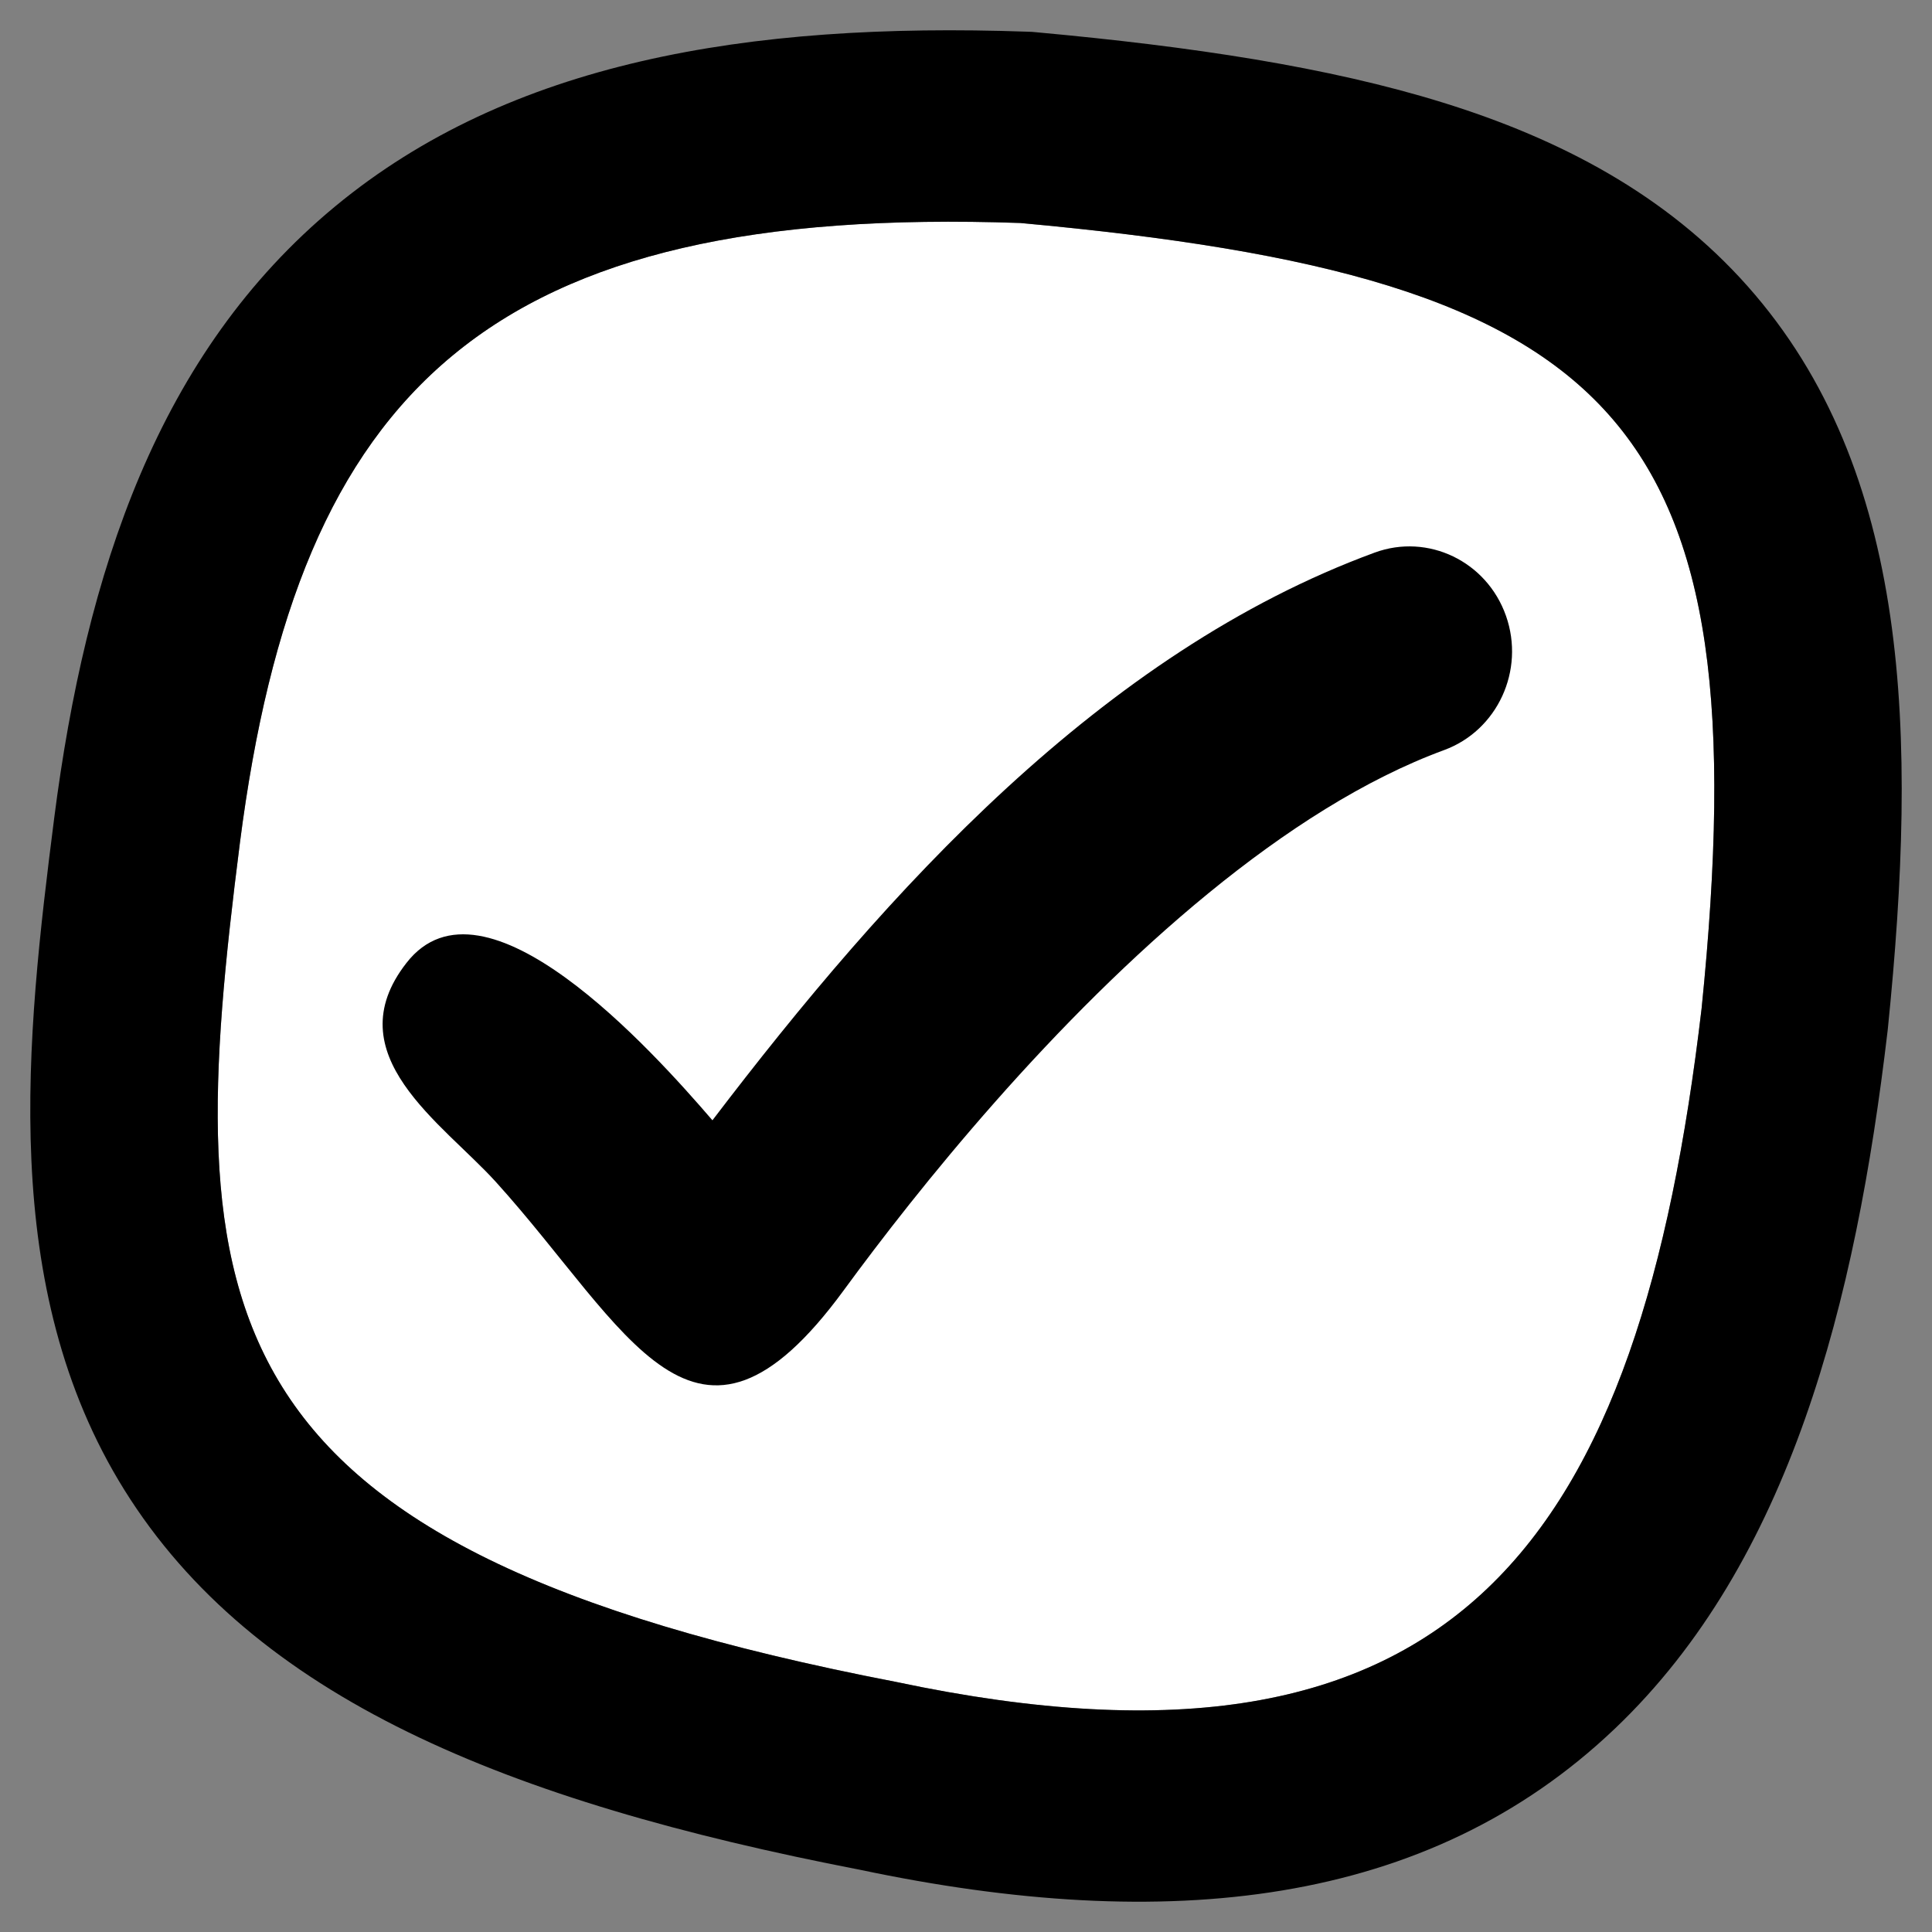 <svg width="180" height="180" viewBox="0 0 180 180" fill="none" xmlns="http://www.w3.org/2000/svg">
<rect x="0" y="0" width="180" height="180" fill="#808080" stroke="none"/>
<path d="M95.063 20.776C151.069 25.907 164.121 38.908 158.534 93.96C152.733 143.27 136.087 167.849 83.51 156.706C18.052 144.08 16.795 122.116 22.352 78.523C27.805 36.094 45.602 19.047 95.063 20.776Z" fill="white"/>
<path fill-rule="evenodd" clip-rule="evenodd" d="M5.05 76.219L5.052 76.2C7.993 53.315 14.733 32.858 31.235 19.221C47.481 5.795 69.541 2.038 95.659 2.951L96.141 2.968L96.621 3.012C111.012 4.33 123.735 6.234 134.469 9.569C145.326 12.943 155.222 18.107 162.817 26.661C178.055 43.823 178.667 68.429 175.89 95.8L175.875 95.945L175.858 96.089C172.894 121.286 166.793 145.491 150.459 161.05C132.994 177.688 108.734 180.238 80.123 174.203C47.07 167.812 23.63 158.137 11.585 138.81C-0.174 119.943 2.434 96.739 5.05 76.219ZM83.511 156.706C136.087 167.849 152.734 143.27 158.534 93.96C164.121 38.908 151.069 25.906 95.063 20.776C45.602 19.047 27.805 36.094 22.352 78.523C16.795 122.115 18.052 144.08 83.511 156.706Z" fill="black"/>
<path fill-rule="evenodd" clip-rule="evenodd" d="M140.31 57.378C142.096 62.459 139.514 68.058 134.544 69.883C119.812 75.294 104.677 89.105 92.682 102.696C86.828 109.327 81.987 115.599 78.611 120.211C64.71 139.203 58.552 123.772 46.209 110.13C41.23 104.627 31.191 98.266 37.868 89.715C45.085 80.428 60.776 97.866 66.376 104.375C82.656 83.004 102.647 60.823 128.076 51.484C133.047 49.659 138.524 52.298 140.31 57.378Z" fill="black"/>
</svg>
